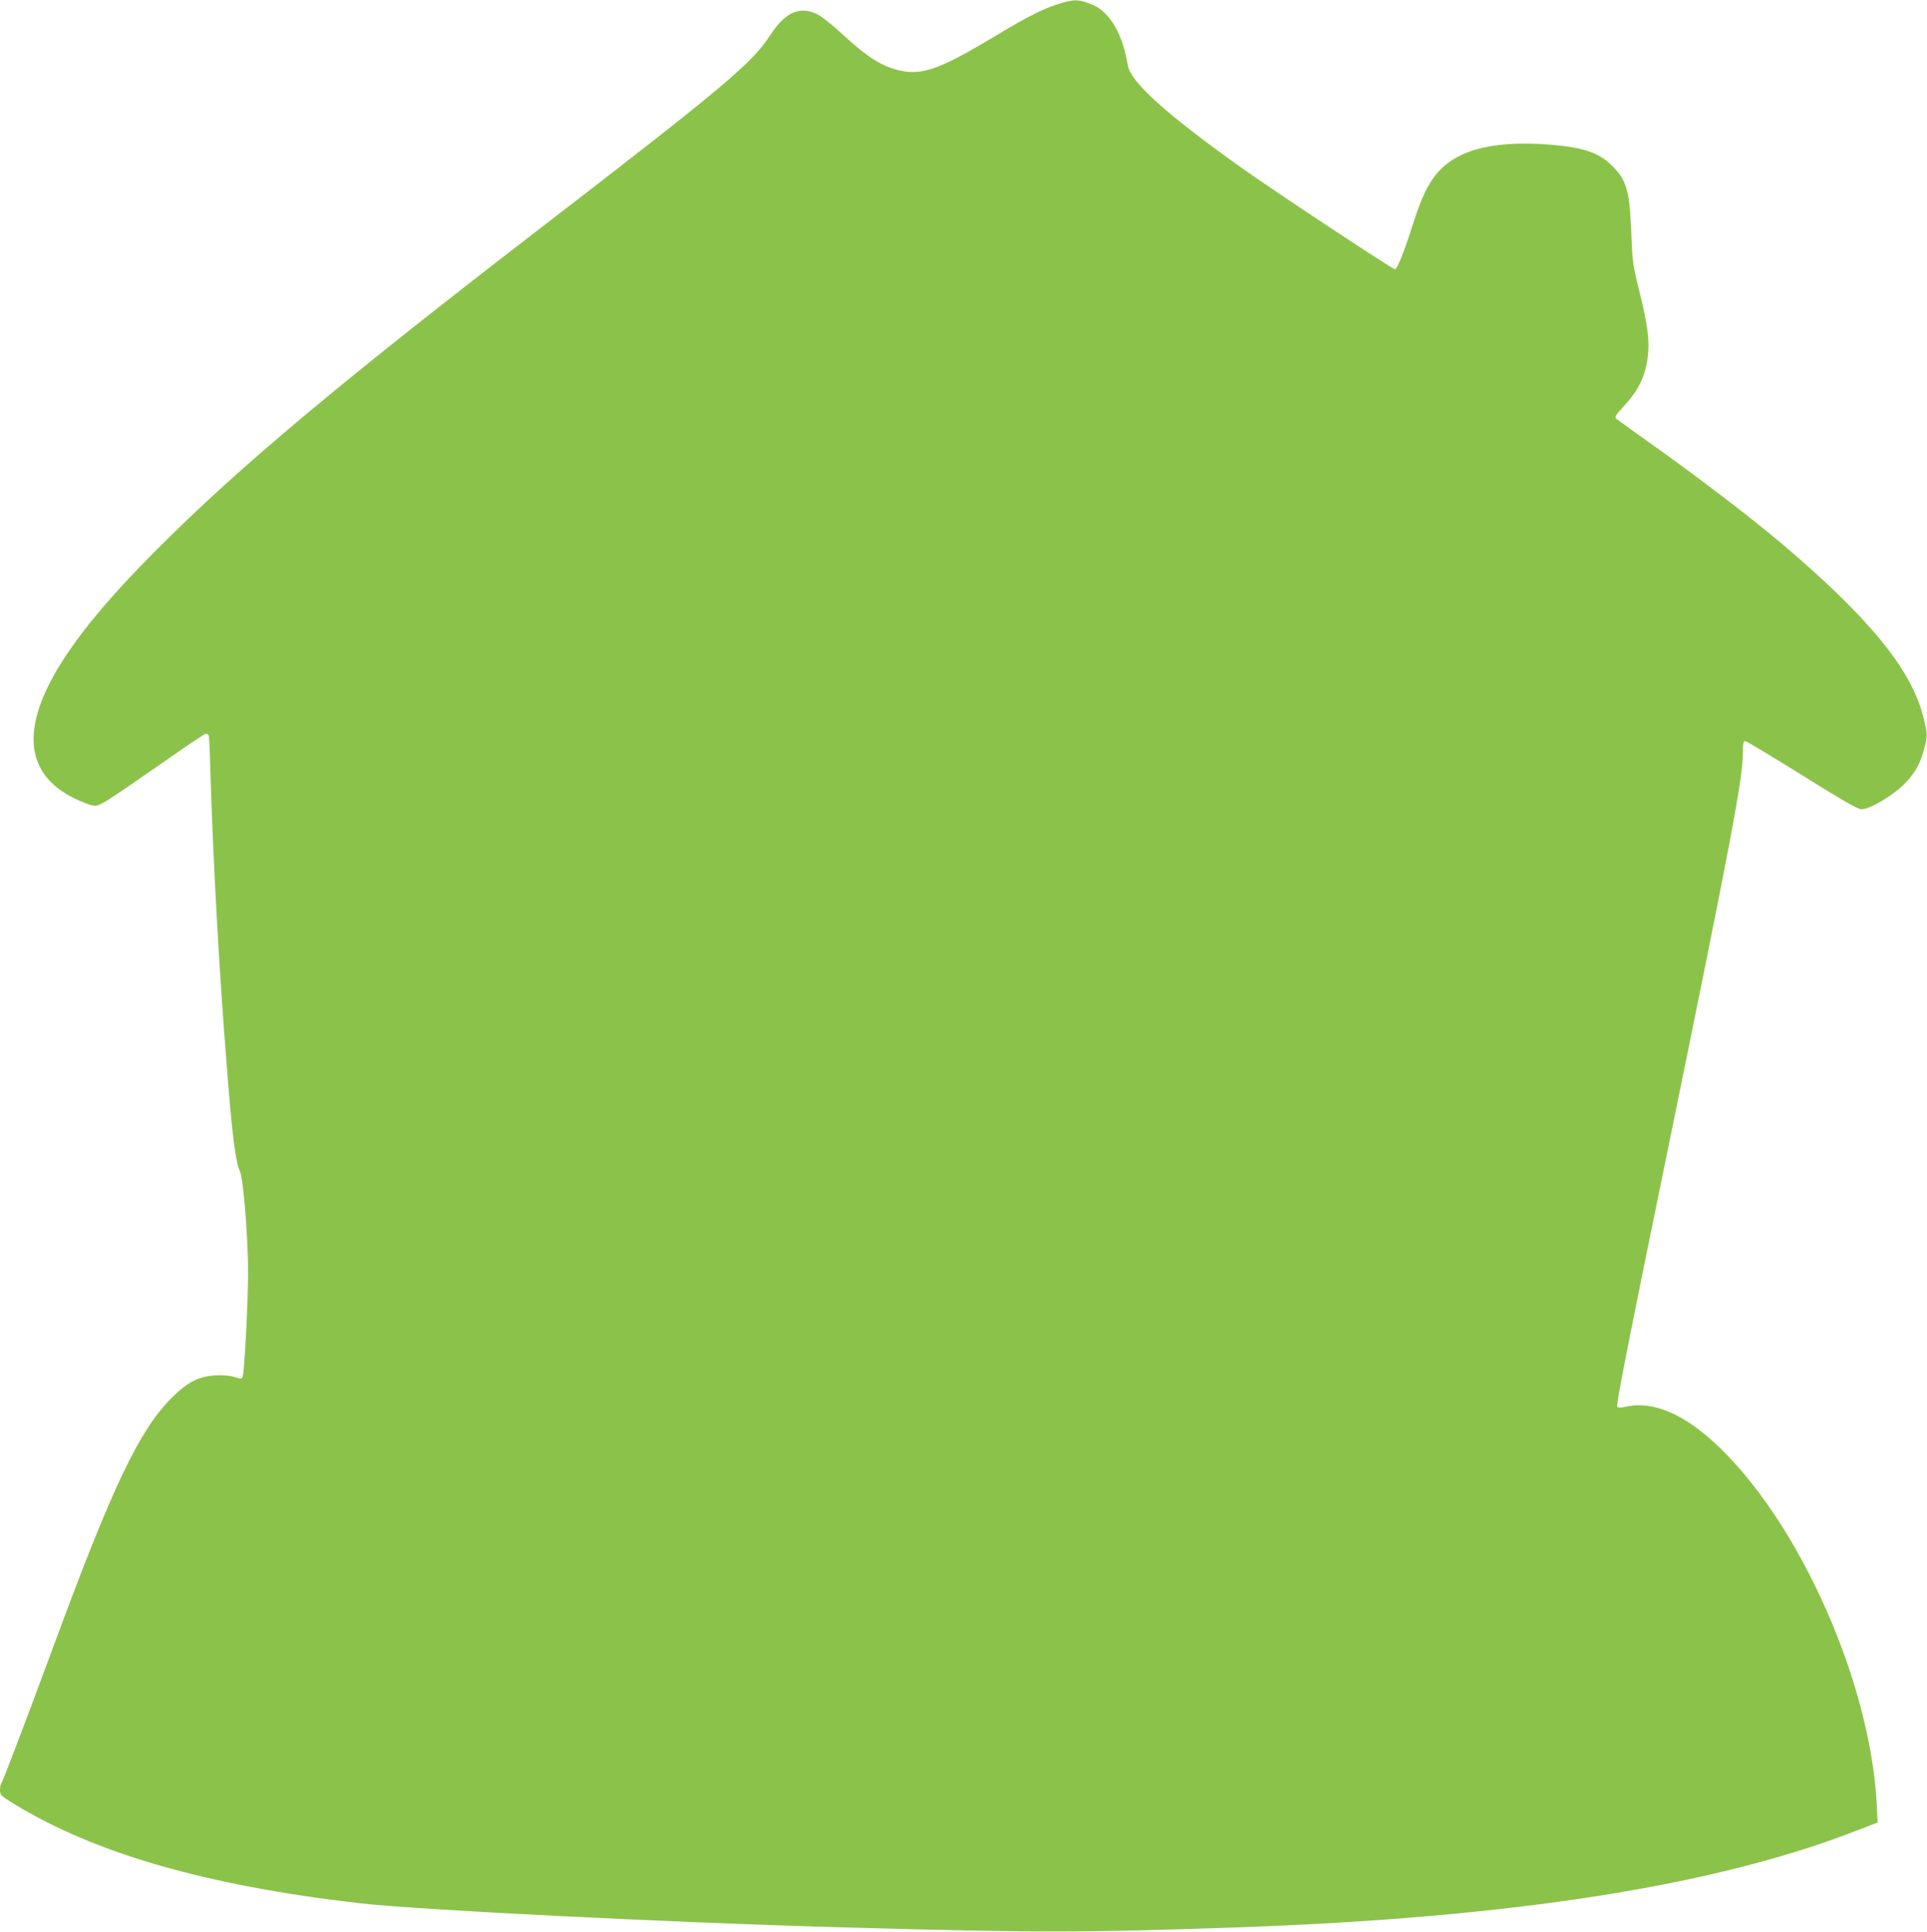 <?xml version="1.0" standalone="no"?>
<!DOCTYPE svg PUBLIC "-//W3C//DTD SVG 20010904//EN"
 "http://www.w3.org/TR/2001/REC-SVG-20010904/DTD/svg10.dtd">
<svg version="1.0" xmlns="http://www.w3.org/2000/svg"
 width="1277pt" height="1280pt" viewBox="0 0 1277 1280"
 preserveAspectRatio="xMidYMid meet">
<g transform="translate(0,1280) scale(0.1,-0.1)"
fill="#8bc34a" stroke="none">
<path d="M7035 12780 c-110 -31 -217 -85 -425 -210 -362 -218 -484 -265 -622
-242 -132 23 -233 85 -416 255 -57 53 -127 108 -155 122 -117 58 -213 15 -313
-138 -120 -186 -309 -344 -1514 -1272 -1337 -1029 -1997 -1582 -2545 -2130
-361 -361 -592 -648 -716 -892 -184 -360 -129 -618 162 -762 47 -23 103 -45
125 -48 45 -6 44 -6 514 320 118 83 222 152 231 154 9 3 19 -2 22 -10 3 -7 8
-110 11 -228 18 -604 57 -1310 107 -1939 37 -481 60 -662 89 -720 22 -45 54
-435 54 -670 0 -194 -24 -655 -35 -687 -8 -21 -9 -21 -56 -6 -32 9 -74 13
-125 10 -111 -5 -189 -46 -293 -151 -214 -216 -392 -590 -779 -1639 -191 -517
-338 -902 -347 -912 -5 -5 -9 -25 -9 -45 1 -33 5 -38 93 -92 536 -328 1275
-541 2289 -658 381 -44 2039 -127 3198 -160 1299 -36 1575 -36 2620 0 1822 64
3162 274 4106 642 l137 53 -6 122 c-18 354 -124 784 -293 1190 -200 481 -466
898 -745 1169 -231 224 -443 316 -628 273 -27 -6 -48 -6 -53 -1 -10 10 55 343
342 1742 408 1992 490 2422 490 2593 0 61 3 77 15 77 8 0 178 -102 377 -226
271 -169 370 -226 394 -226 58 0 220 98 295 179 61 65 94 124 118 213 26 94
26 104 -5 225 -79 312 -360 654 -934 1141 -208 176 -565 449 -890 679 -107 76
-201 144 -209 151 -12 11 -5 23 44 76 104 112 148 202 165 336 13 102 -1 211
-57 436 -43 174 -45 189 -53 391 -10 273 -31 344 -132 442 -85 82 -186 116
-397 134 -255 22 -468 -3 -601 -70 -156 -77 -231 -185 -316 -454 -58 -183
-102 -294 -119 -301 -11 -4 -791 511 -1020 674 -502 358 -732 566 -751 678
-24 145 -71 257 -137 329 -44 47 -69 63 -138 87 -55 19 -87 19 -164 -4z"/>
</g>
</svg>
